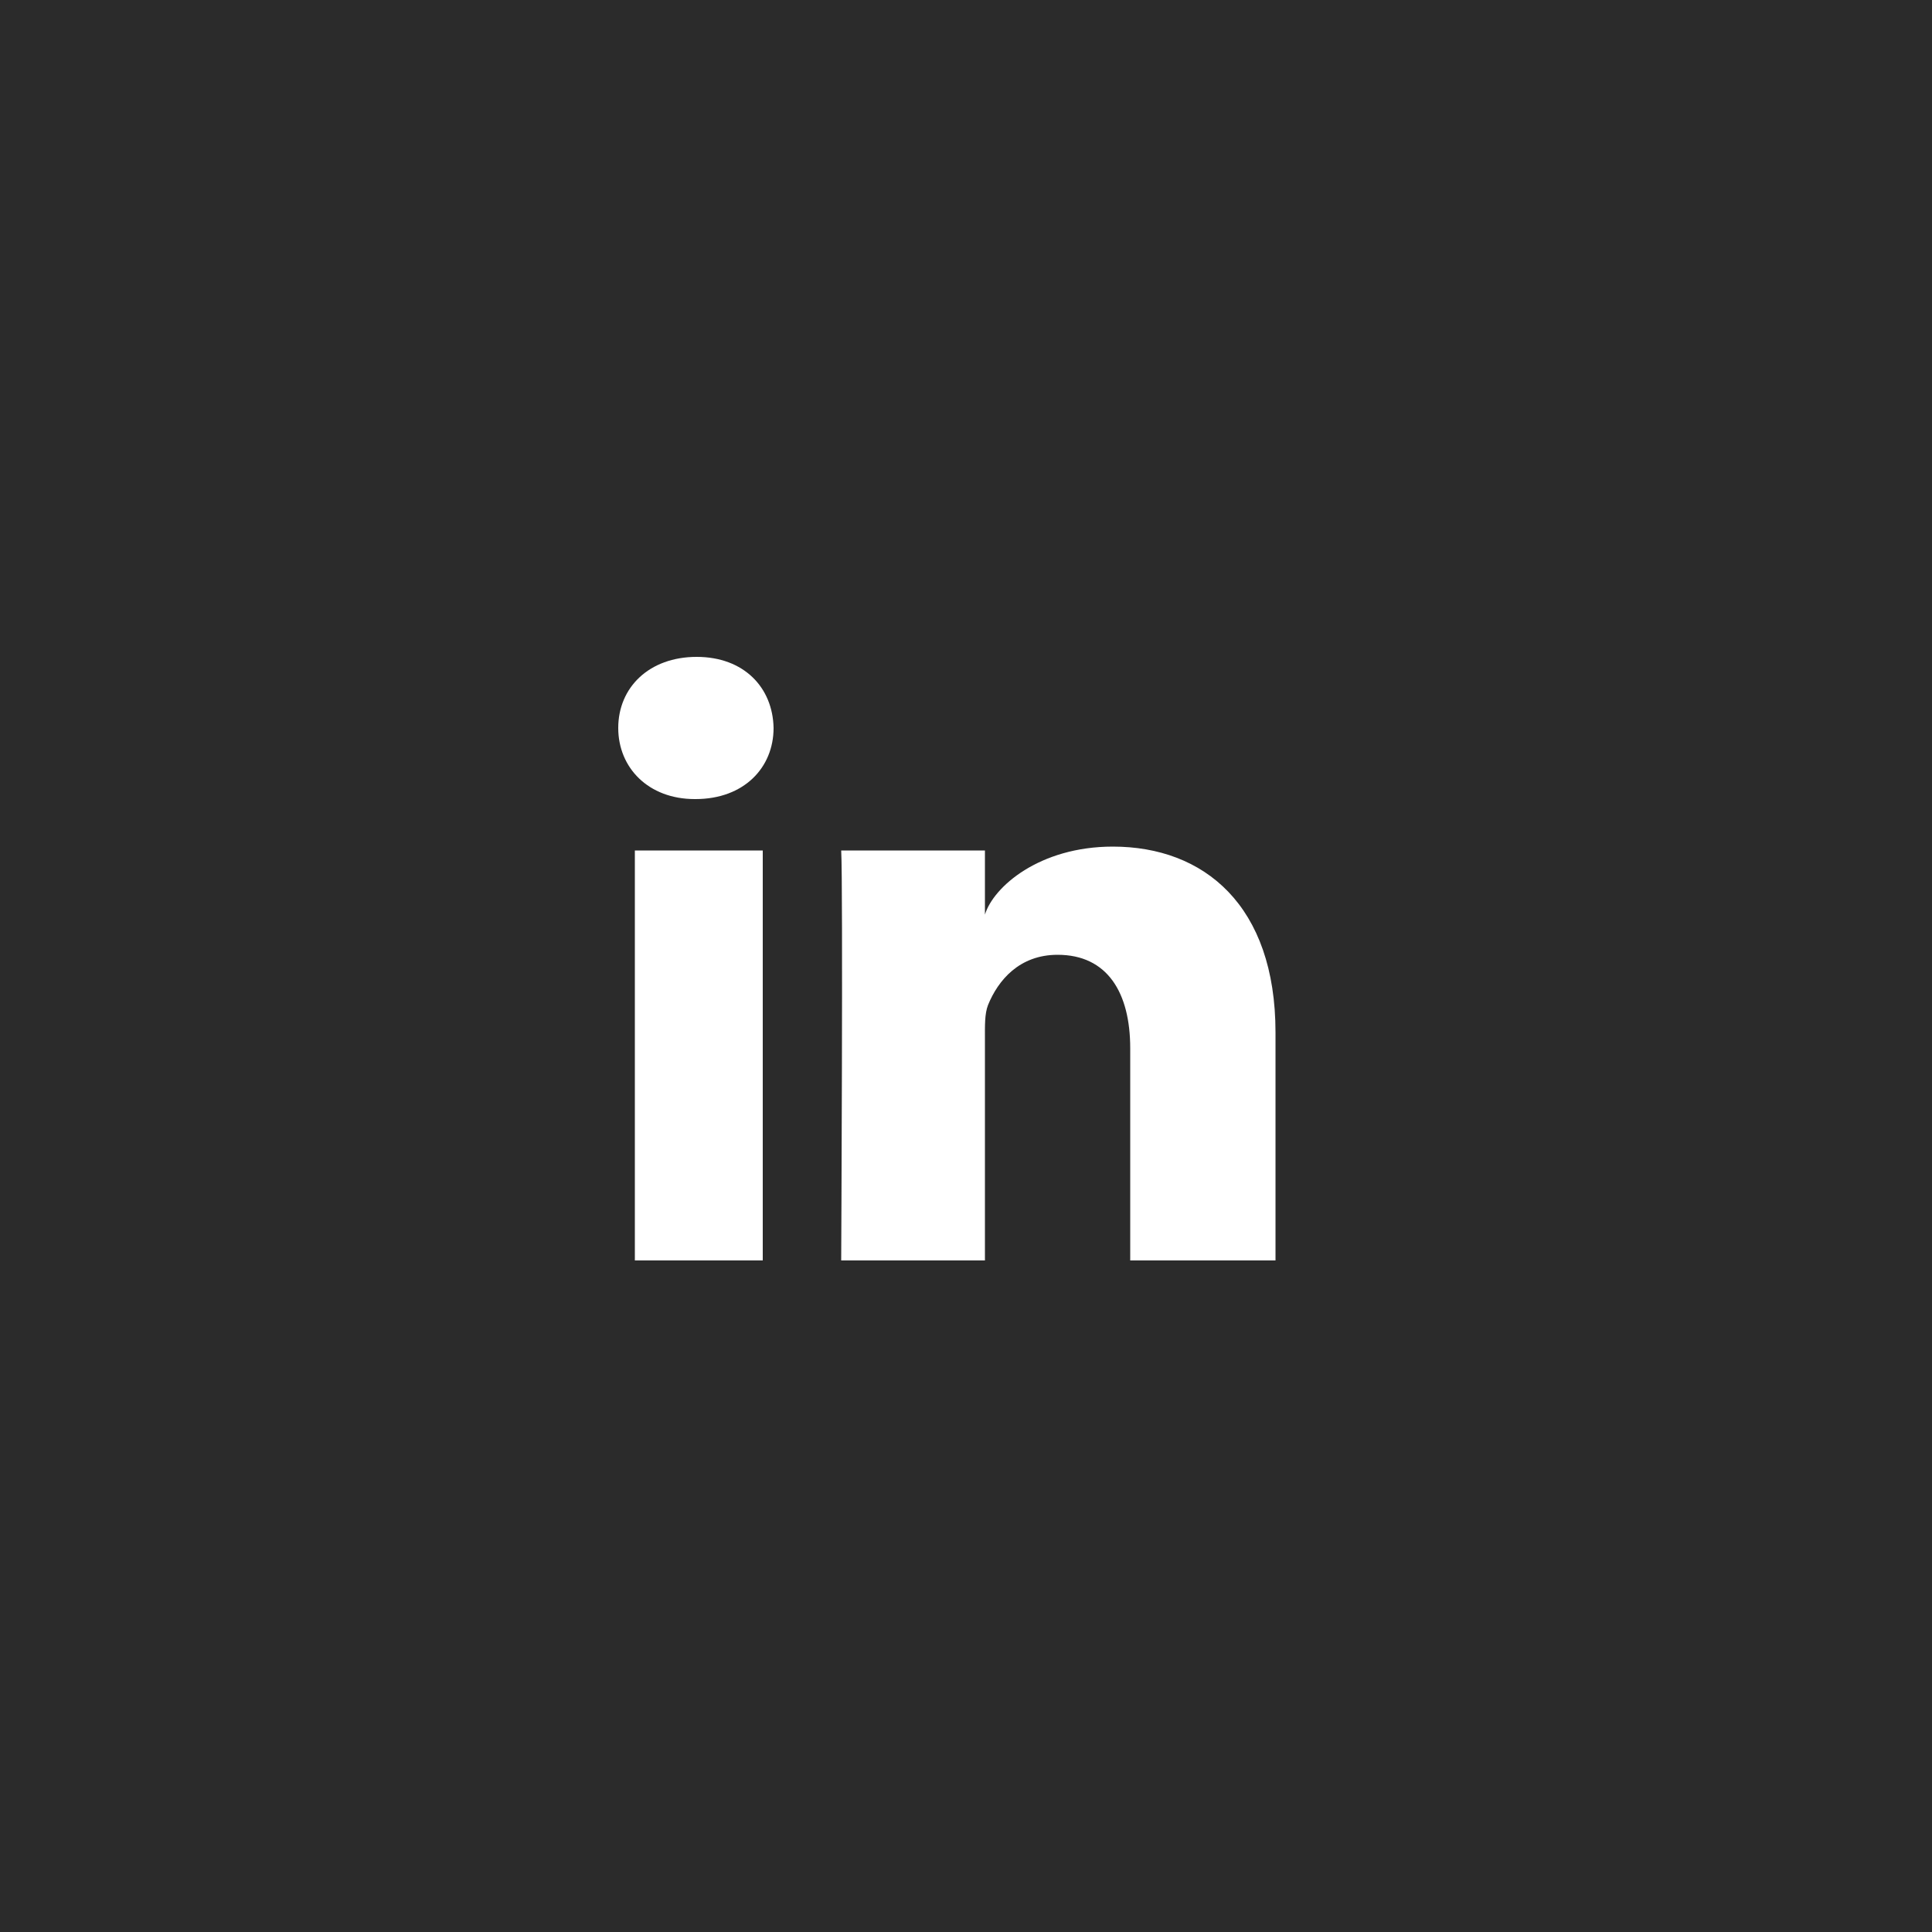<?xml version="1.0" encoding="utf-8"?>
<!-- Generator: Avocode 2.6.0 - http://avocode.com -->
<svg height="50" width="50" xmlns:xlink="http://www.w3.org/1999/xlink" xmlns="http://www.w3.org/2000/svg" viewBox="0 0 50 50">
    <rect x="0" y="0" width="50" height="50" fill="#808080" stroke="none"/>
    <path fill="#2b2b2b" fill-rule="evenodd" d="M 0 0 L 50 0 L 50 50 L 0 50 L 0 0 Z M 0 0" />
    <path fill="#ffffff" fill-rule="evenodd" d="M 33.01 32.62 L 29.25 32.62 L 29.25 27.13 C 29.25 25.69 28.66 24.71 27.37 24.71 C 26.38 24.71 25.83 25.37 25.57 26.01 C 25.48 26.24 25.49 26.56 25.49 26.88 L 25.49 32.62 L 21.77 32.62 C 21.77 32.62 21.82 22.89 21.77 22.01 L 25.49 22.01 L 25.49 23.67 C 25.71 22.95 26.9 21.91 28.8 21.91 C 31.16 21.91 33.01 23.43 33.01 26.72 L 33.01 32.62 L 33.01 32.62 Z M 18 20.68 L 17.98 20.68 C 16.78 20.68 16 19.87 16 18.84 C 16 17.79 16.8 17 18.03 17 C 19.25 17 20 17.79 20.02 18.84 C 20.02 19.87 19.25 20.68 18 20.68 L 18 20.68 Z M 16.43 22.01 L 19.74 22.01 L 19.74 32.62 L 16.43 32.62 L 16.43 22.01 Z M 16.43 22.01" />
</svg>